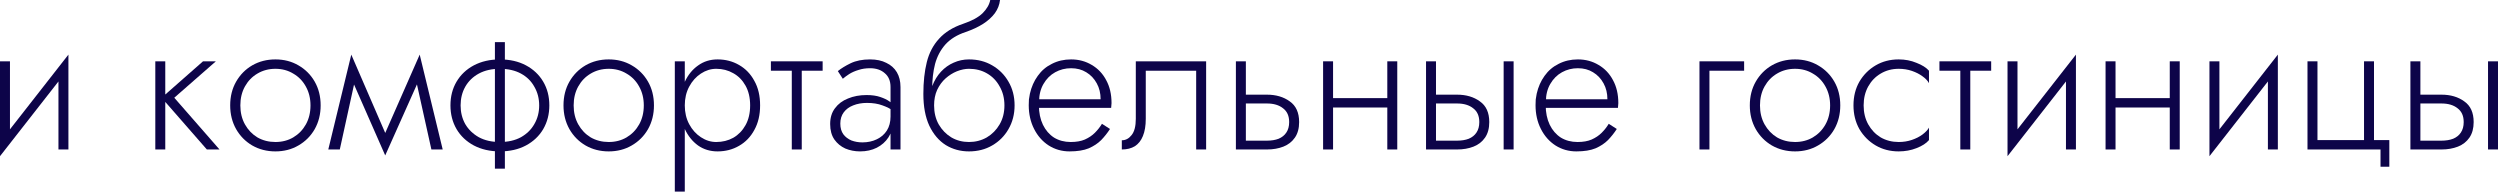 <?xml version="1.0" encoding="UTF-8"?> <svg xmlns="http://www.w3.org/2000/svg" viewBox="0 0 286.77 22" fill="none"><path d="M7.738 8.024L0 17.916L0.11 16.157L7.848 6.265L7.738 8.024ZM1.143 7.034V16.289L0 17.916V7.034H1.143ZM7.848 6.265V17.146H6.705V7.892L7.848 6.265Z" fill="#0D0449"></path><path d="M17.815 7.034H18.958V17.146H17.815V7.034ZM23.288 7.034H24.761L19.991 11.211L25.179 17.146H23.728L18.54 11.211L23.288 7.034Z" fill="#0D0449"></path><path d="M26.405 12.09C26.405 11.064 26.632 10.156 27.087 9.364C27.541 8.573 28.156 7.95 28.933 7.496C29.724 7.042 30.611 6.815 31.593 6.815C32.575 6.815 33.454 7.042 34.231 7.496C35.022 7.95 35.645 8.573 36.099 9.364C36.553 10.156 36.781 11.064 36.781 12.09C36.781 13.102 36.553 14.01 36.099 14.816C35.645 15.607 35.022 16.23 34.231 16.685C33.454 17.139 32.575 17.366 31.593 17.366C30.611 17.366 29.724 17.139 28.933 16.685C28.156 16.23 27.541 15.607 27.087 14.816C26.632 14.01 26.405 13.102 26.405 12.09ZM27.57 12.09C27.57 12.911 27.746 13.636 28.097 14.267C28.449 14.897 28.926 15.395 29.527 15.761C30.142 16.113 30.831 16.289 31.593 16.289C32.355 16.289 33.036 16.113 33.637 15.761C34.253 15.395 34.736 14.897 35.088 14.267C35.44 13.636 35.616 12.911 35.616 12.09C35.616 11.284 35.44 10.566 35.088 9.936C34.736 9.291 34.253 8.793 33.637 8.441C33.036 8.075 32.355 7.892 31.593 7.892C30.831 7.892 30.142 8.075 29.527 8.441C28.926 8.793 28.449 9.284 28.097 9.914C27.746 10.544 27.57 11.27 27.57 12.09Z" fill="#0D0449"></path><path d="M49.484 17.146L47.528 8.331L48.143 6.265L50.781 17.146H49.484ZM43.791 16.157L48.143 6.265L48.253 8.727L44.187 17.828L43.791 16.157ZM44.187 17.828L40.186 8.727L40.296 6.265L44.582 16.157L44.187 17.828ZM37.658 17.146L40.296 6.265L40.911 8.331L38.977 17.146H37.658Z" fill="#0D0449"></path><path d="M56.77 4.836H57.913V19.345H56.77V4.836ZM51.67 12.09C51.67 11.064 51.904 10.156 52.373 9.364C52.842 8.573 53.502 7.95 54.352 7.496C55.216 7.042 56.213 6.815 57.341 6.815C58.484 6.815 59.481 7.042 60.331 7.496C61.181 7.95 61.84 8.573 62.309 9.364C62.778 10.156 63.013 11.064 63.013 12.09C63.013 13.102 62.778 14.01 62.309 14.816C61.84 15.607 61.181 16.23 60.331 16.685C59.481 17.139 58.484 17.366 57.341 17.366C56.213 17.366 55.216 17.139 54.352 16.685C53.502 16.23 52.842 15.607 52.373 14.816C51.904 14.01 51.67 13.102 51.67 12.09ZM52.835 12.09C52.835 12.882 53.011 13.592 53.363 14.223C53.729 14.853 54.249 15.358 54.923 15.739C55.597 16.106 56.403 16.289 57.341 16.289C58.279 16.289 59.085 16.106 59.759 15.739C60.433 15.358 60.946 14.853 61.298 14.223C61.664 13.592 61.848 12.882 61.848 12.09C61.848 11.299 61.664 10.588 61.298 9.958C60.946 9.313 60.433 8.808 59.759 8.441C59.085 8.075 58.279 7.892 57.341 7.892C56.403 7.892 55.597 8.075 54.923 8.441C54.249 8.808 53.729 9.313 53.363 9.958C53.011 10.588 52.835 11.299 52.835 12.09Z" fill="#0D0449"></path><path d="M64.638 12.09C64.638 11.064 64.865 10.156 65.319 9.364C65.774 8.573 66.389 7.95 67.166 7.496C67.957 7.042 68.844 6.815 69.826 6.815C70.808 6.815 71.687 7.042 72.464 7.496C73.255 7.95 73.878 8.573 74.332 9.364C74.787 10.156 75.014 11.064 75.014 12.09C75.014 13.102 74.787 14.01 74.332 14.816C73.878 15.607 73.255 16.23 72.464 16.685C71.687 17.139 70.808 17.366 69.826 17.366C68.844 17.366 67.957 17.139 67.166 16.685C66.389 16.23 65.774 15.607 65.319 14.816C64.865 14.01 64.638 13.102 64.638 12.09ZM65.803 12.09C65.803 12.911 65.979 13.636 66.331 14.267C66.682 14.897 67.159 15.395 67.759 15.761C68.375 16.113 69.064 16.289 69.826 16.289C70.588 16.289 71.269 16.113 71.87 15.761C72.486 15.395 72.969 14.897 73.321 14.267C73.673 13.636 73.849 12.911 73.849 12.09C73.849 11.284 73.673 10.566 73.321 9.936C72.969 9.291 72.486 8.793 71.87 8.441C71.269 8.075 70.588 7.892 69.826 7.892C69.064 7.892 68.375 8.075 67.759 8.441C67.159 8.793 66.682 9.284 66.331 9.914C65.979 10.544 65.803 11.27 65.803 12.09Z" fill="#0D0449"></path><path d="M78.551 21.982H77.407V7.034H78.551V21.982ZM87.19 12.09C87.19 13.175 86.97 14.113 86.53 14.904C86.105 15.695 85.519 16.304 84.772 16.729C84.039 17.154 83.218 17.366 82.31 17.366C81.46 17.366 80.712 17.139 80.067 16.685C79.423 16.216 78.917 15.586 78.551 14.794C78.199 13.988 78.023 13.087 78.023 12.09C78.023 11.079 78.199 10.178 78.551 9.386C78.917 8.595 79.423 7.972 80.067 7.518C80.712 7.049 81.46 6.815 82.31 6.815C83.218 6.815 84.039 7.027 84.772 7.452C85.519 7.877 86.105 8.485 86.53 9.277C86.97 10.053 87.19 10.991 87.19 12.09ZM86.047 12.09C86.047 11.211 85.871 10.456 85.519 9.826C85.167 9.196 84.698 8.72 84.112 8.397C83.526 8.06 82.874 7.892 82.156 7.892C81.54 7.892 80.954 8.075 80.397 8.441C79.84 8.808 79.393 9.306 79.056 9.936C78.719 10.566 78.551 11.284 78.551 12.09C78.551 12.896 78.719 13.614 79.056 14.245C79.393 14.875 79.84 15.373 80.397 15.739C80.954 16.106 81.54 16.289 82.156 16.289C82.874 16.289 83.526 16.128 84.112 15.805C84.698 15.468 85.167 14.985 85.519 14.355C85.871 13.724 86.047 12.97 86.047 12.09Z" fill="#0D0449"></path><path d="M88.428 7.034H94.363V8.112H88.428V7.034ZM90.824 7.342H91.967V17.146H90.824V7.342Z" fill="#0D0449"></path><path d="M96.391 14.179C96.391 14.677 96.508 15.087 96.743 15.41C96.977 15.717 97.285 15.952 97.666 16.113C98.062 16.26 98.48 16.333 98.919 16.333C99.535 16.333 100.084 16.216 100.568 15.981C101.066 15.747 101.454 15.41 101.733 14.97C102.011 14.53 102.151 13.995 102.151 13.365L102.414 14.025C102.414 14.67 102.246 15.248 101.909 15.761C101.586 16.26 101.139 16.655 100.568 16.948C100.011 17.227 99.373 17.366 98.655 17.366C98.054 17.366 97.49 17.256 96.963 17.036C96.45 16.802 96.032 16.457 95.71 16.003C95.387 15.534 95.226 14.941 95.226 14.223C95.226 13.505 95.409 12.904 95.776 12.42C96.142 11.922 96.64 11.548 97.271 11.299C97.901 11.035 98.612 10.903 99.403 10.903C100.018 10.903 100.539 10.977 100.964 11.123C101.403 11.27 101.755 11.438 102.019 11.629C102.297 11.819 102.495 11.98 102.612 12.112V12.816C102.202 12.508 101.74 12.266 101.227 12.09C100.729 11.9 100.136 11.805 99.447 11.805C98.861 11.805 98.333 11.9 97.864 12.09C97.41 12.266 97.051 12.53 96.787 12.882C96.523 13.233 96.391 13.666 96.391 14.179ZM96.677 9.035L96.106 8.155C96.486 7.848 96.977 7.547 97.578 7.254C98.194 6.961 98.934 6.815 99.799 6.815C100.531 6.815 101.154 6.946 101.667 7.21C102.195 7.459 102.598 7.818 102.876 8.287C103.154 8.756 103.294 9.321 103.294 9.98V17.146H102.151V9.98C102.151 9.291 101.931 8.764 101.491 8.397C101.066 8.016 100.502 7.826 99.799 7.826C99.315 7.826 98.875 7.892 98.48 8.024C98.084 8.141 97.732 8.295 97.424 8.485C97.131 8.676 96.882 8.859 96.677 9.035Z" fill="#0D0449"></path><path d="M111.149 7.892V6.815C112.146 6.815 113.032 7.042 113.809 7.496C114.6 7.95 115.223 8.573 115.678 9.364C116.146 10.156 116.381 11.064 116.381 12.09C116.381 13.102 116.146 14.01 115.678 14.816C115.223 15.607 114.6 16.23 113.809 16.685C113.032 17.139 112.146 17.366 111.149 17.366C110.167 17.366 109.281 17.124 108.489 16.641C107.698 16.142 107.068 15.402 106.599 14.42C106.144 13.439 105.917 12.222 105.917 10.771L107.148 12.09C107.148 12.911 107.324 13.636 107.676 14.267C108.042 14.897 108.526 15.395 109.127 15.761C109.728 16.113 110.402 16.289 111.149 16.289C111.897 16.289 112.578 16.113 113.194 15.761C113.809 15.395 114.3 14.897 114.666 14.267C115.033 13.636 115.216 12.911 115.216 12.09C115.216 11.27 115.033 10.544 114.666 9.914C114.315 9.269 113.831 8.771 113.216 8.419C112.615 8.068 111.926 7.892 111.149 7.892ZM106.577 12.09C106.577 11.27 106.694 10.537 106.929 9.892C107.178 9.233 107.515 8.676 107.94 8.221C108.365 7.767 108.848 7.423 109.391 7.188C109.947 6.939 110.534 6.815 111.149 6.815V7.892C110.71 7.892 110.248 7.987 109.764 8.177C109.295 8.368 108.863 8.639 108.467 8.991C108.072 9.343 107.749 9.782 107.5 10.31C107.266 10.823 107.148 11.416 107.148 12.09H106.577ZM105.917 10.771C105.917 9.394 106.049 8.177 106.313 7.122C106.577 6.067 107.046 5.173 107.72 4.44C108.394 3.693 109.317 3.121 110.49 2.726C111.486 2.389 112.226 1.986 112.71 1.517C113.194 1.033 113.487 0.528 113.589 0H114.71C114.652 0.542 114.454 1.048 114.117 1.517C113.78 1.971 113.325 2.381 112.754 2.748C112.197 3.1 111.537 3.407 110.776 3.671C109.794 3.993 109.017 4.47 108.445 5.1C107.888 5.73 107.493 6.477 107.258 7.342C107.038 8.207 106.929 9.159 106.929 10.2V12.002L105.917 10.771Z" fill="#0D0449"></path><path d="M118.731 12.376V11.387H126.249C126.249 10.698 126.102 10.09 125.809 9.562C125.516 9.02 125.113 8.595 124.6 8.287C124.102 7.98 123.523 7.826 122.864 7.826C122.204 7.826 121.596 7.98 121.039 8.287C120.482 8.595 120.035 9.042 119.698 9.628C119.361 10.2 119.193 10.881 119.193 11.673L119.171 12.068C119.171 12.918 119.324 13.666 119.632 14.311C119.94 14.941 120.365 15.432 120.907 15.783C121.464 16.12 122.101 16.289 122.82 16.289C123.464 16.289 124.007 16.194 124.446 16.003C124.9 15.798 125.282 15.542 125.589 15.234C125.912 14.911 126.183 14.567 126.403 14.201L127.326 14.794C127.033 15.248 126.696 15.673 126.315 16.069C125.934 16.45 125.457 16.765 124.886 17.014C124.314 17.249 123.581 17.366 122.688 17.366C121.808 17.366 121.01 17.139 120.292 16.685C119.588 16.23 119.031 15.6 118.621 14.794C118.211 13.988 118.005 13.08 118.005 12.068C118.005 11.834 118.013 11.614 118.027 11.409C118.057 11.189 118.093 10.969 118.137 10.749C118.313 9.973 118.613 9.291 119.039 8.705C119.464 8.104 120.006 7.643 120.665 7.32C121.325 6.983 122.057 6.815 122.864 6.815C123.743 6.815 124.534 7.027 125.238 7.452C125.941 7.862 126.491 8.441 126.886 9.189C127.297 9.936 127.502 10.815 127.502 11.827C127.502 11.914 127.494 12.01 127.48 12.112C127.48 12.2 127.472 12.288 127.458 12.376H118.731Z" fill="#0D0449"></path><path d="M138.353 7.034V17.146H137.21V8.112H131.429V13.629C131.429 14.42 131.319 15.08 131.099 15.607C130.894 16.12 130.586 16.509 130.176 16.773C129.766 17.022 129.267 17.146 128.681 17.146V16.091C129.121 16.091 129.495 15.893 129.802 15.498C130.125 15.102 130.286 14.479 130.286 13.629V7.034H138.353Z" fill="#0D0449"></path><path d="M141.767 7.034H142.91V17.146H141.767V7.034ZM142.404 11.87V10.859H145.328C146.368 10.859 147.24 11.116 147.944 11.629C148.662 12.127 149.021 12.918 149.021 14.003C149.021 14.721 148.86 15.314 148.537 15.783C148.215 16.252 147.775 16.597 147.218 16.817C146.662 17.036 146.031 17.146 145.328 17.146H142.404V16.135H145.328C145.841 16.135 146.288 16.062 146.669 15.915C147.05 15.754 147.343 15.52 147.548 15.212C147.768 14.889 147.878 14.486 147.878 14.003C147.878 13.299 147.643 12.772 147.174 12.42C146.72 12.054 146.104 11.87 145.328 11.87H142.404Z" fill="#0D0449"></path><path d="M152.452 12.332V11.255H159.838V12.332H152.452ZM159.135 7.034H160.278V17.146H159.135V7.034ZM151.77 7.034H152.913V17.146H151.77V7.034Z" fill="#0D0449"></path><path d="M172.48 7.034H173.623V17.146H172.48V7.034ZM163.577 7.034H164.72V17.146H163.577V7.034ZM164.215 11.87V10.859H167.138C168.179 10.859 169.051 11.116 169.754 11.629C170.472 12.127 170.831 12.918 170.831 14.003C170.831 14.721 170.67 15.314 170.348 15.783C170.026 16.252 169.586 16.597 169.029 16.817C168.472 17.036 167.842 17.146 167.138 17.146H164.215V16.135H167.138C167.651 16.135 168.098 16.062 168.479 15.915C168.86 15.754 169.153 15.52 169.359 15.212C169.578 14.889 169.688 14.486 169.688 14.003C169.688 13.299 169.454 12.772 168.985 12.42C168.531 12.054 167.915 11.87 167.138 11.87H164.215Z" fill="#0D0449"></path><path d="M176.864 12.376V11.387H184.382C184.382 10.698 184.235 10.09 183.942 9.562C183.649 9.02 183.246 8.595 182.733 8.287C182.235 7.98 181.656 7.826 180.997 7.826C180.337 7.826 179.729 7.98 179.172 8.287C178.615 8.595 178.168 9.042 177.831 9.628C177.494 10.2 177.326 10.881 177.326 11.673L177.304 12.068C177.304 12.918 177.458 13.666 177.765 14.311C178.073 14.941 178.498 15.432 179.04 15.783C179.597 16.12 180.235 16.289 180.953 16.289C181.598 16.289 182.14 16.194 182.579 16.003C183.034 15.798 183.415 15.542 183.723 15.234C184.045 14.911 184.316 14.567 184.536 14.201L185.459 14.794C185.166 15.248 184.829 15.673 184.448 16.069C184.067 16.45 183.591 16.765 183.019 17.014C182.448 17.249 181.715 17.366 180.821 17.366C179.942 17.366 179.143 17.139 178.425 16.685C177.721 16.23 177.164 15.6 176.754 14.794C176.344 13.988 176.139 13.08 176.139 12.068C176.139 11.834 176.146 11.614 176.161 11.409C176.19 11.189 176.227 10.969 176.271 10.749C176.446 9.973 176.747 9.291 177.172 8.705C177.597 8.104 178.139 7.643 178.799 7.32C179.458 6.983 180.191 6.815 180.997 6.815C181.876 6.815 182.667 7.027 183.371 7.452C184.074 7.862 184.624 8.441 185.02 9.189C185.43 9.936 185.635 10.815 185.635 11.827C185.635 11.914 185.628 12.01 185.613 12.112C185.613 12.2 185.606 12.288 185.591 12.376H176.864Z" fill="#0D0449"></path><path d="M194.943 7.034H200.065V8.112H196.086V17.146H194.943V7.034Z" fill="#0D0449"></path><path d="M200.718 12.09C200.718 11.064 200.946 10.156 201.4 9.364C201.854 8.573 202.47 7.95 203.246 7.496C204.038 7.042 204.924 6.815 205.906 6.815C206.888 6.815 207.768 7.042 208.544 7.496C209.336 7.95 209.958 8.573 210.413 9.364C210.867 10.156 211.094 11.064 211.094 12.09C211.094 13.102 210.867 14.01 210.413 14.816C209.958 15.607 209.336 16.23 208.544 16.685C207.768 17.139 206.888 17.366 205.906 17.366C204.924 17.366 204.038 17.139 203.246 16.685C202.47 16.23 201.854 15.607 201.4 14.816C200.946 14.01 200.718 13.102 200.718 12.09ZM201.884 12.09C201.884 12.911 202.059 13.636 202.411 14.267C202.763 14.897 203.239 15.395 203.84 15.761C204.455 16.113 205.144 16.289 205.906 16.289C206.668 16.289 207.35 16.113 207.951 15.761C208.566 15.395 209.05 14.897 209.401 14.267C209.753 13.636 209.929 12.911 209.929 12.09C209.929 11.284 209.753 10.566 209.401 9.936C209.05 9.291 208.566 8.793 207.951 8.441C207.35 8.075 206.668 7.892 205.906 7.892C205.144 7.892 204.455 8.075 203.84 8.441C203.239 8.793 202.763 9.284 202.411 9.914C202.059 10.544 201.884 11.27 201.884 12.09Z" fill="#0D0449"></path><path d="M213.774 12.09C213.774 12.911 213.95 13.636 214.301 14.267C214.653 14.897 215.129 15.395 215.73 15.761C216.346 16.113 217.034 16.289 217.797 16.289C218.339 16.289 218.844 16.208 219.313 16.047C219.782 15.886 220.185 15.681 220.522 15.432C220.874 15.168 221.123 14.904 221.27 14.64V16.069C220.962 16.436 220.486 16.743 219.841 16.992C219.211 17.242 218.529 17.366 217.797 17.366C216.815 17.366 215.935 17.139 215.159 16.685C214.382 16.23 213.759 15.607 213.29 14.816C212.836 14.01 212.609 13.102 212.609 12.09C212.609 11.064 212.836 10.156 213.29 9.364C213.759 8.573 214.382 7.95 215.159 7.496C215.935 7.042 216.815 6.815 217.797 6.815C218.529 6.815 219.211 6.946 219.841 7.21C220.486 7.459 220.962 7.76 221.27 8.112V9.54C221.123 9.262 220.874 8.998 220.522 8.749C220.185 8.5 219.782 8.295 219.313 8.133C218.844 7.972 218.339 7.892 217.797 7.892C217.034 7.892 216.346 8.075 215.73 8.441C215.129 8.793 214.653 9.284 214.301 9.914C213.95 10.544 213.774 11.27 213.774 12.09Z" fill="#0D0449"></path><path d="M222.469 7.034H228.404V8.112H222.469V7.034ZM224.865 7.342H226.008V17.146H224.865V7.342Z" fill="#0D0449"></path><path d="M238.016 8.024L230.279 17.916L230.388 16.157L238.126 6.265L238.016 8.024ZM231.422 7.034V16.289L230.279 17.916V7.034H231.422ZM238.126 6.265V17.146H236.983V7.892L238.126 6.265Z" fill="#0D0449"></path><path d="M242.206 12.332V11.255H249.592V12.332H242.206ZM248.889 7.034H250.032V17.146H248.889V7.034ZM241.525 7.034H242.668V17.146H241.525V7.034Z" fill="#0D0449"></path><path d="M261.178 8.024L253.442 17.916L253.552 16.157L261.288 6.265L261.178 8.024ZM254.584 7.034V16.289L253.442 17.916V7.034H254.584ZM261.288 6.265V17.146H260.147V7.892L261.288 6.265Z" fill="#0D0449"></path><path d="M272.317 16.069H274.075V19.125H273.064V17.146H264.688V7.034H265.832V16.069H271.173V7.034H272.317V16.069Z" fill="#0D0449"></path><path d="M285.396 7.034H286.54V17.146H285.396V7.034ZM276.493 7.034H277.638V17.146H276.493V7.034ZM277.133 11.87V10.859H280.056C281.097 10.859 281.969 11.116 282.671 11.629C283.39 12.127 283.748 12.918 283.748 14.003C283.748 14.721 283.588 15.314 283.266 15.783C282.943 16.252 282.504 16.597 281.947 16.817C281.39 17.036 280.76 17.146 280.056 17.146H277.133V16.135H280.056C280.568 16.135 281.015 16.062 281.397 15.915C281.777 15.754 282.072 15.52 282.276 15.212C282.496 14.889 282.606 14.486 282.606 14.003C282.606 13.299 282.371 12.772 281.902 12.42C281.447 12.054 280.833 11.87 280.056 11.87H277.133Z" fill="#0D0449"></path></svg> 